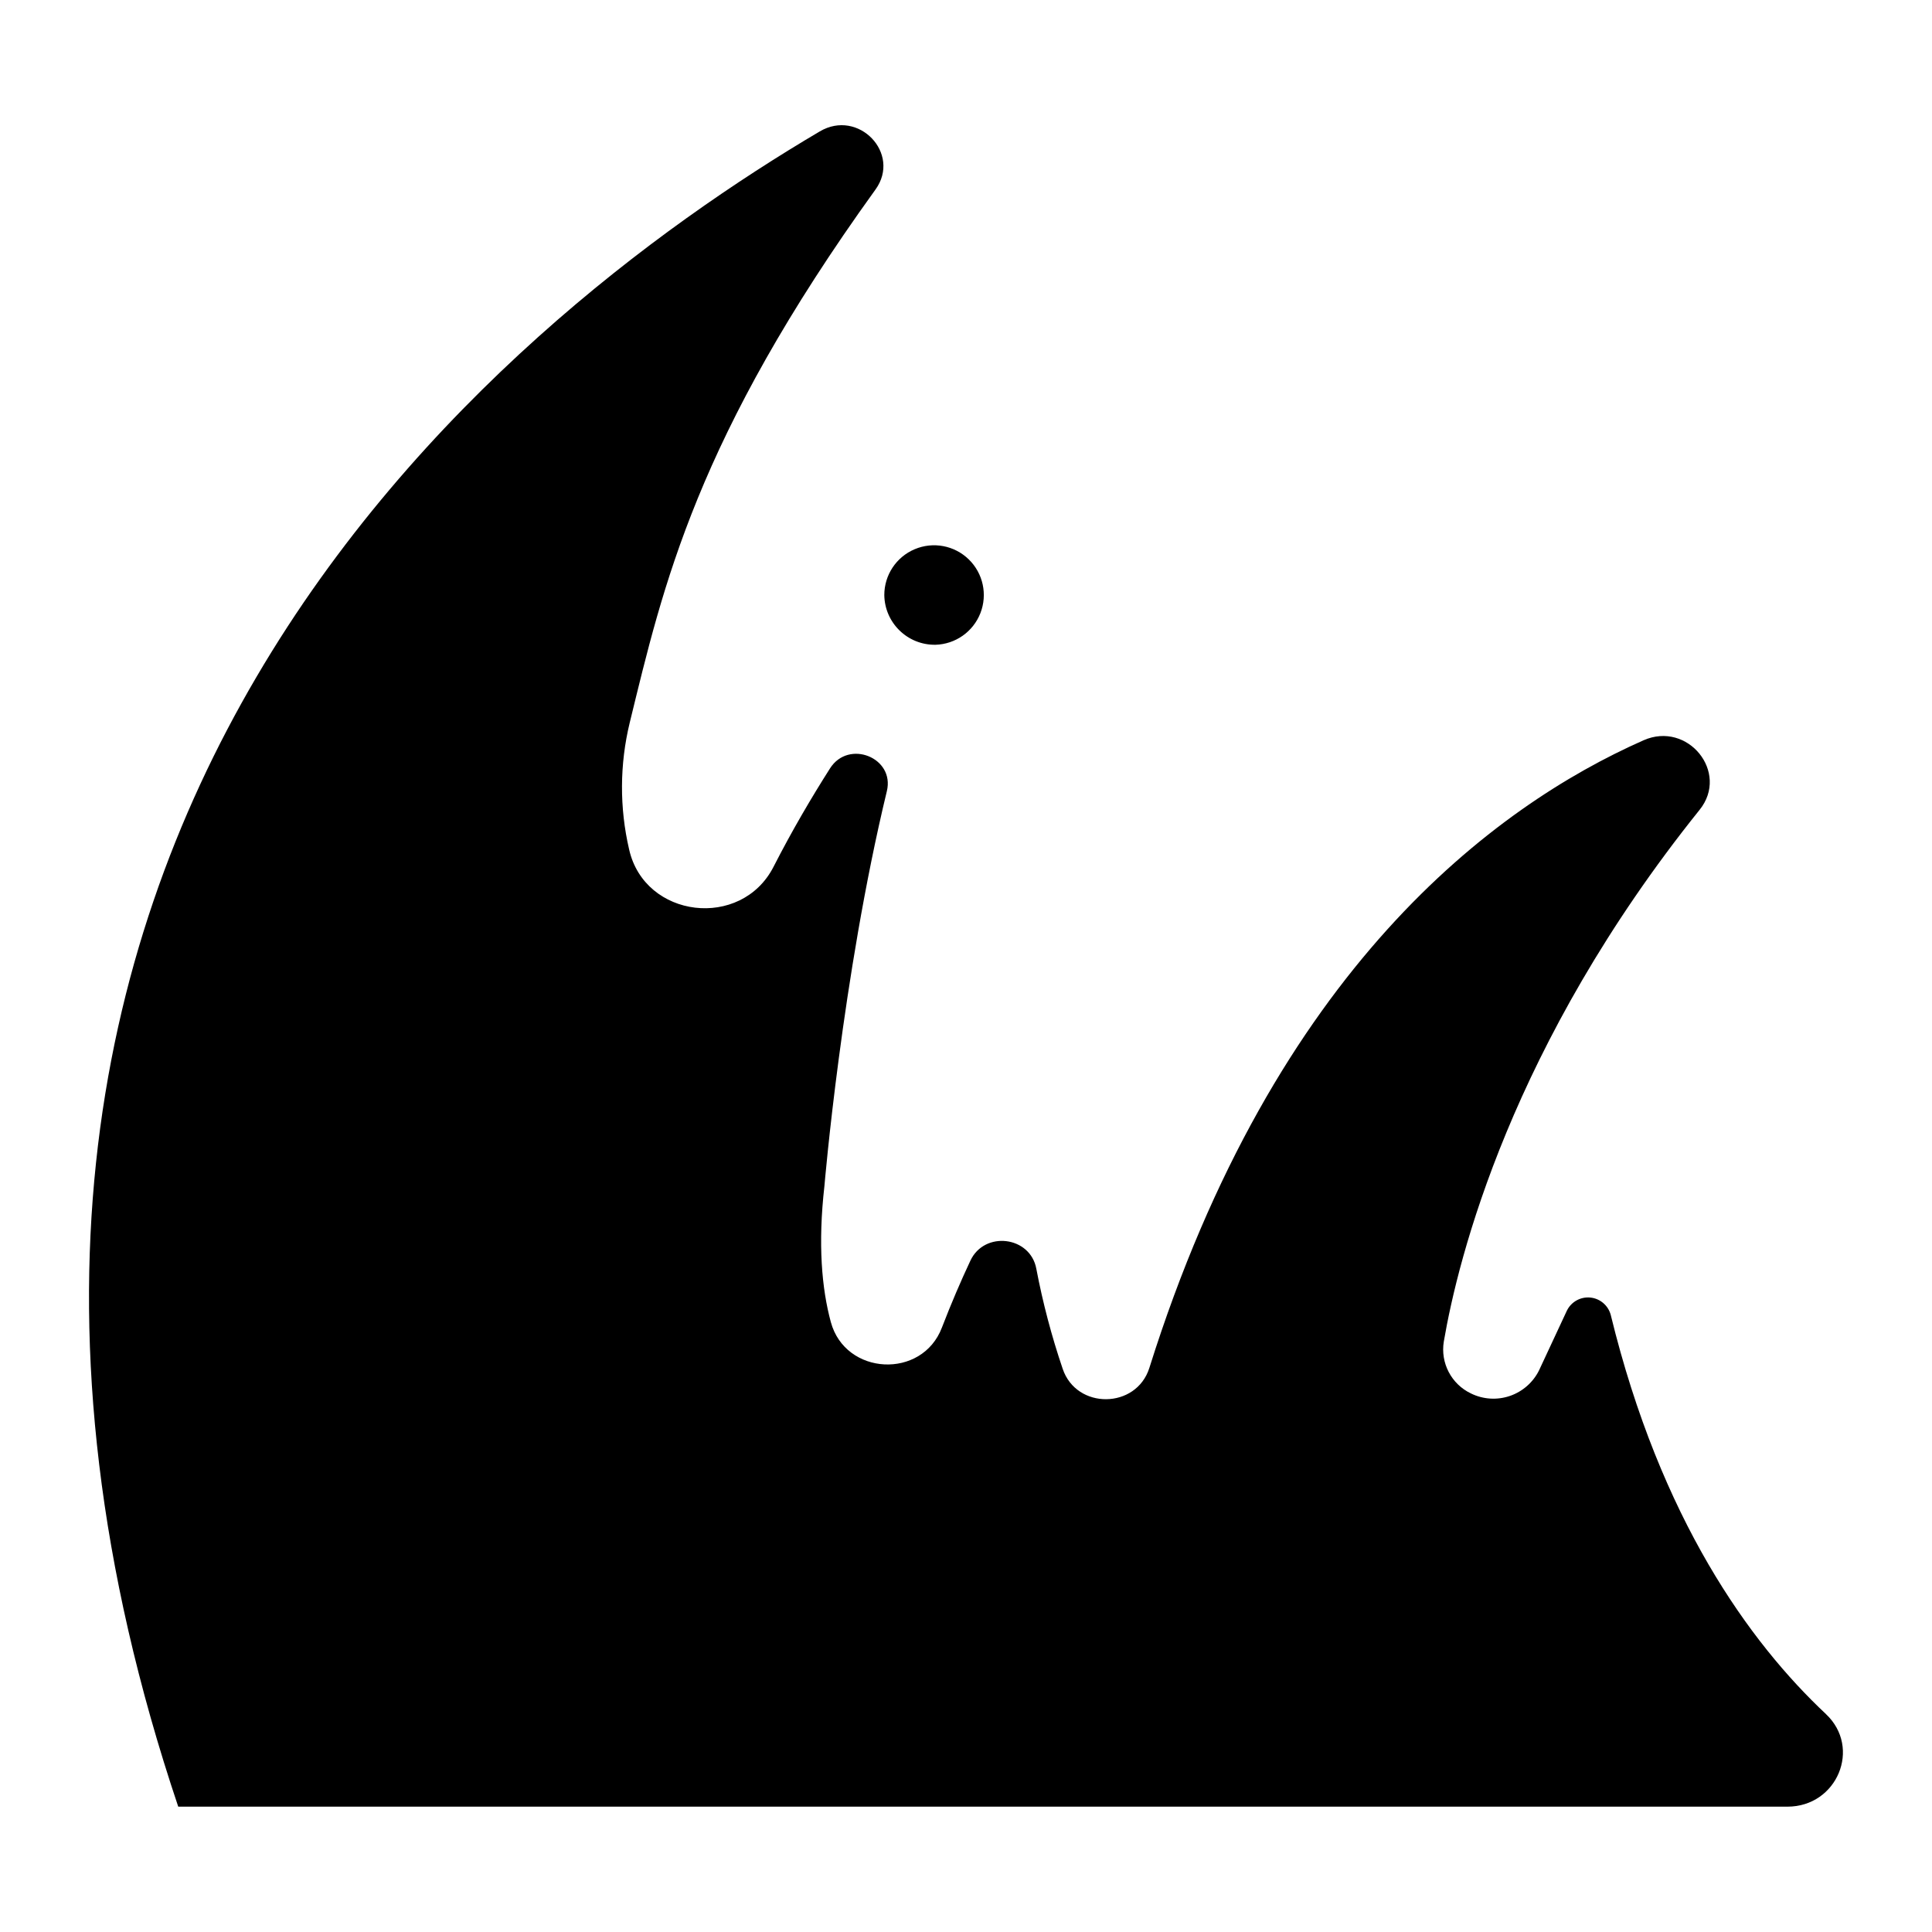 <?xml version="1.0" encoding="UTF-8"?>
<!-- Uploaded to: ICON Repo, www.iconrepo.com, Generator: ICON Repo Mixer Tools -->
<svg fill="#000000" width="800px" height="800px" version="1.1" viewBox="144 144 512 512" xmlns="http://www.w3.org/2000/svg">
 <g>
  <path d="m627.9 598.25c-20.277-19.027-43.809-51.641-57.031-105.76-0.66-2.523-2.824-4.371-5.418-4.625-2.598-0.254-5.074 1.137-6.215 3.481l-7.34 15.742v0.004c-1.574 3.219-4.363 5.68-7.754 6.844-3.391 1.16-7.106 0.926-10.32-0.656-5.203-2.473-8.137-8.094-7.195-13.773 3.758-21.953 17.801-78.621 67.797-140.91 7.949-9.898-3.148-23.617-14.898-18.402-39.586 17.523-97.73 60.652-130.93 166.3-3.445 10.953-19.316 11.121-22.977 0.246-2.941-8.664-5.277-17.52-6.984-26.508-1.605-8.668-13.777-10.125-17.484-2.117-2.5 5.324-5.066 11.277-7.539 17.711-5.254 13.777-25.586 12.715-29.43-1.457-2.41-8.855-3.453-20.664-1.703-36.055 0 0 4.656-55.418 16.551-104.67 2.137-8.855-10.125-13.777-15.055-6.031-4.93 7.742-10.125 16.582-14.977 26.086-8.551 16.727-34.137 13.707-38.27-4.574-2.578-11.062-2.523-22.574 0.156-33.613 8.855-36.203 17.555-75.316 65.133-141.29 6.887-9.555-4.527-21.453-14.762-15.398-85.242 50.281-256.25 187.36-170.02 443.96h426.45c13.184 0 19.699-15.613 10.211-24.531z"/>
  <path d="m391.89 314.87c5.301-0.141 9.996-3.445 11.926-8.383 1.93-4.938 0.715-10.551-3.086-14.246-3.797-3.699-9.441-4.762-14.324-2.695-4.887 2.062-8.059 6.848-8.055 12.148 0.102 7.379 6.164 13.277 13.539 13.176z"/>
 </g>
</svg>